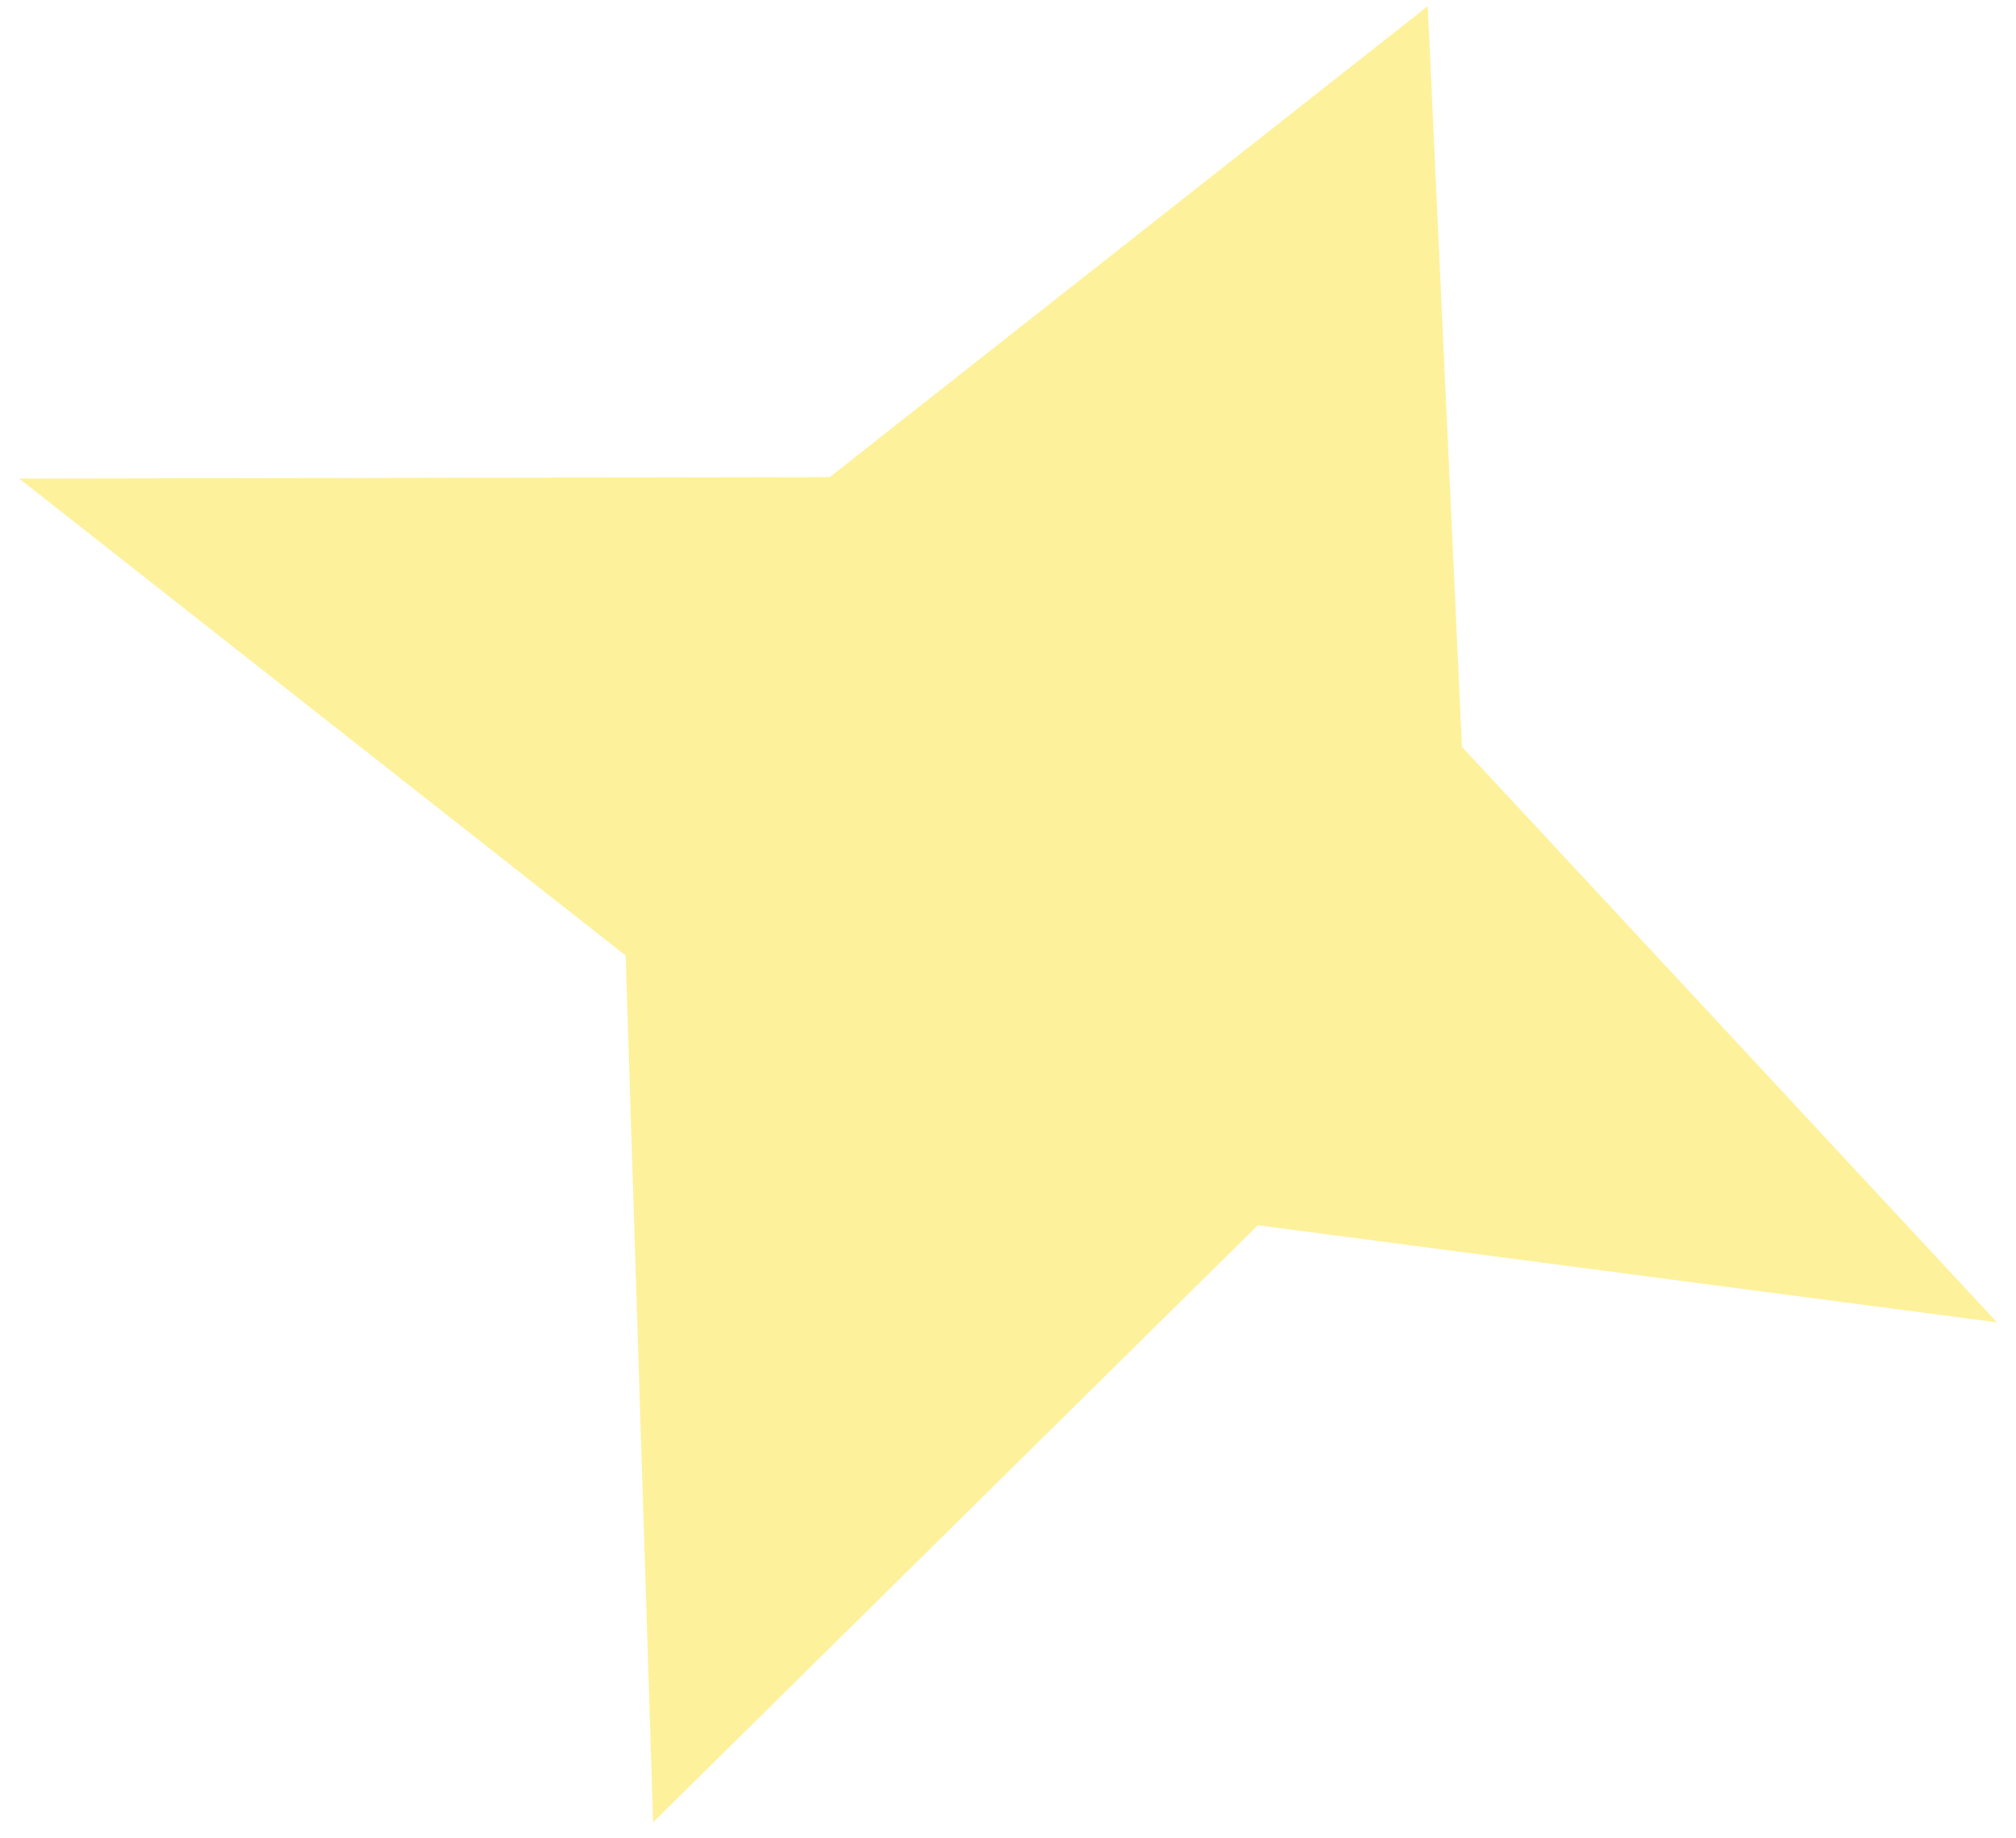 <svg width="102" height="93" viewBox="0 0 102 93" fill="none" xmlns="http://www.w3.org/2000/svg">
<path opacity="0.7" d="M0.968 24.208L41.98 24.137L72.237 0.312L73.967 37.782L101.041 66.897L63.642 61.985L33.044 92.189L31.655 48.34L0.968 24.208Z" fill="#FEEC71"/>
</svg>

